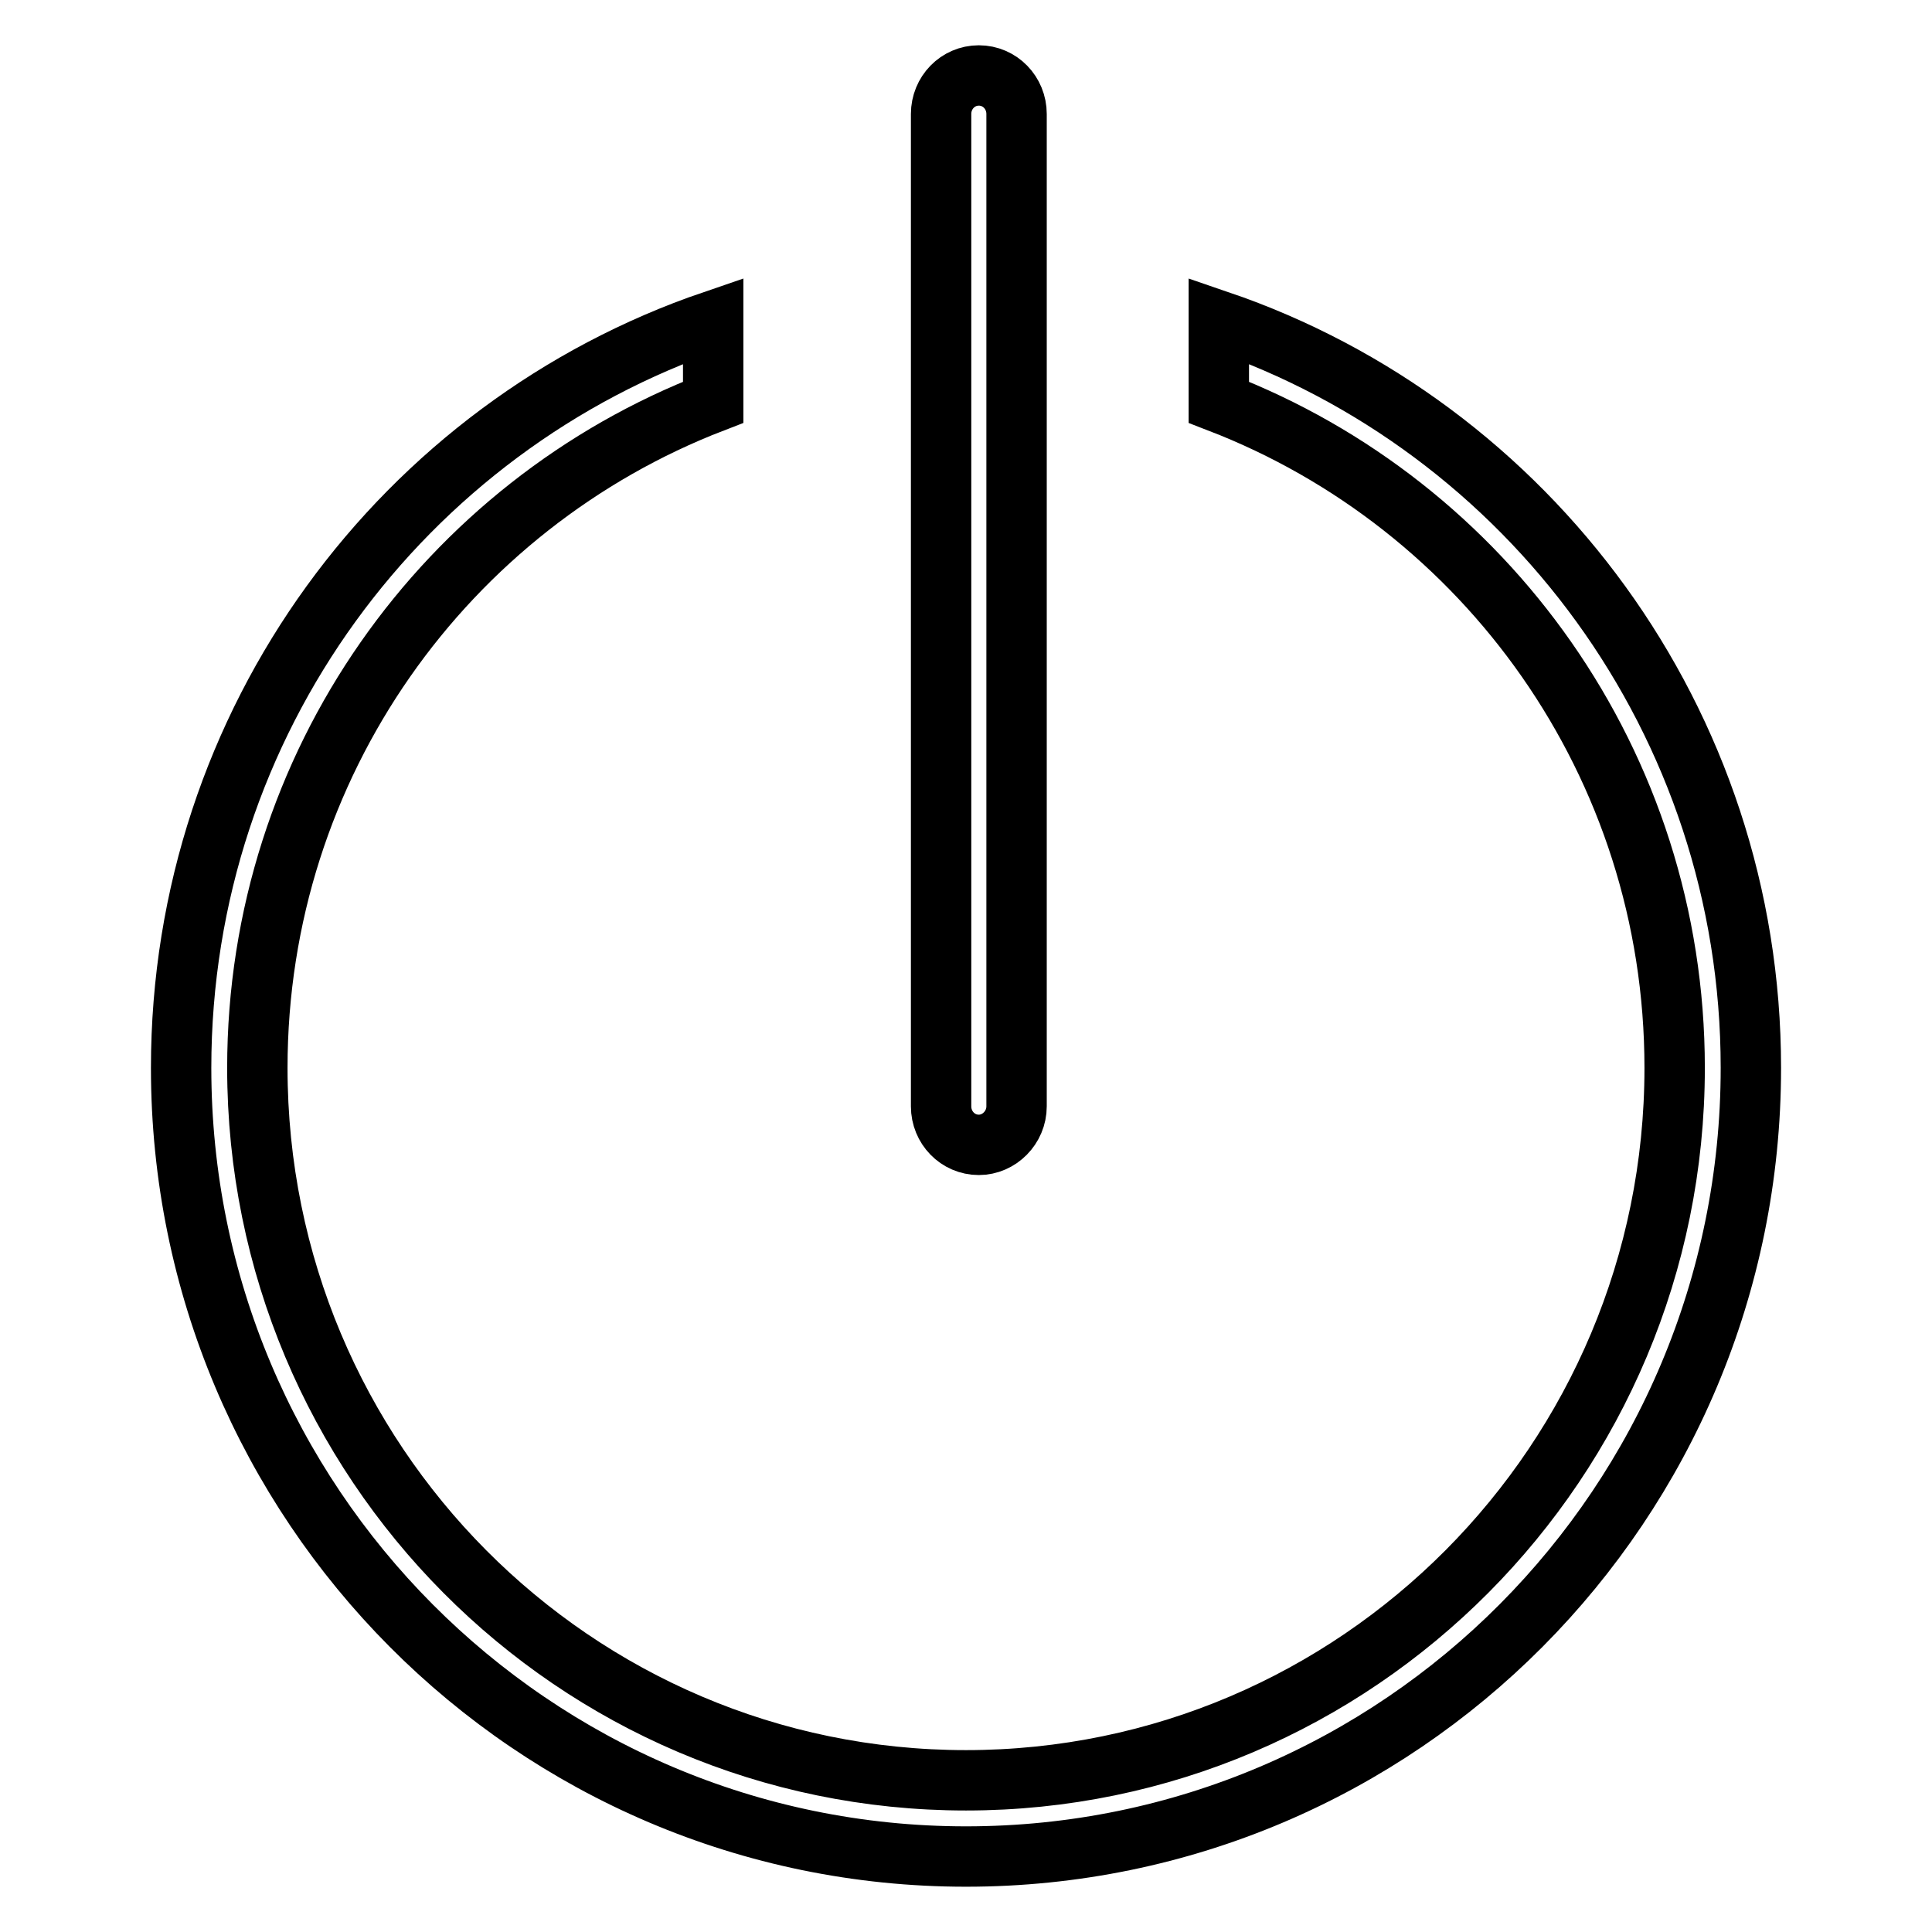 <?xml version="1.0" encoding="utf-8"?>
<!-- Svg Vector Icons : http://www.onlinewebfonts.com/icon -->
<!DOCTYPE svg PUBLIC "-//W3C//DTD SVG 1.1//EN" "http://www.w3.org/Graphics/SVG/1.1/DTD/svg11.dtd">
<svg version="1.1" xmlns="http://www.w3.org/2000/svg" xmlns:xlink="http://www.w3.org/1999/xlink" x="0px" y="0px" viewBox="0 0 256 256" enable-background="new 0 0 256 256" xml:space="preserve">
<g><g><path stroke-width="8" fill-opacity="0" stroke="#000000"  d="M161.5,42.5v10.8c35.3,13.6,60.4,47.9,60.4,88.2c0,52.1-42.1,94.4-93.9,94.4c-51.9,0-93.9-42.3-93.9-94.4c0-40.3,25.1-74.6,60.4-88.2V42.5c-41,14-70.5,53-70.5,99C24,199.2,70.6,246,128,246c57.5,0,104-46.8,104-104.5C232,95.6,202.5,56.5,161.5,42.5z"/><path stroke-width="8" fill-opacity="0" stroke="#000000"  d="M129.7,10c2.8,0,5,2.3,5,5.1v131.5c0,2.8-2.3,5.1-5,5.1c-2.8,0-5-2.3-5-5.1V15.1C124.7,12.3,126.9,10,129.7,10z"/></g></g>
</svg>